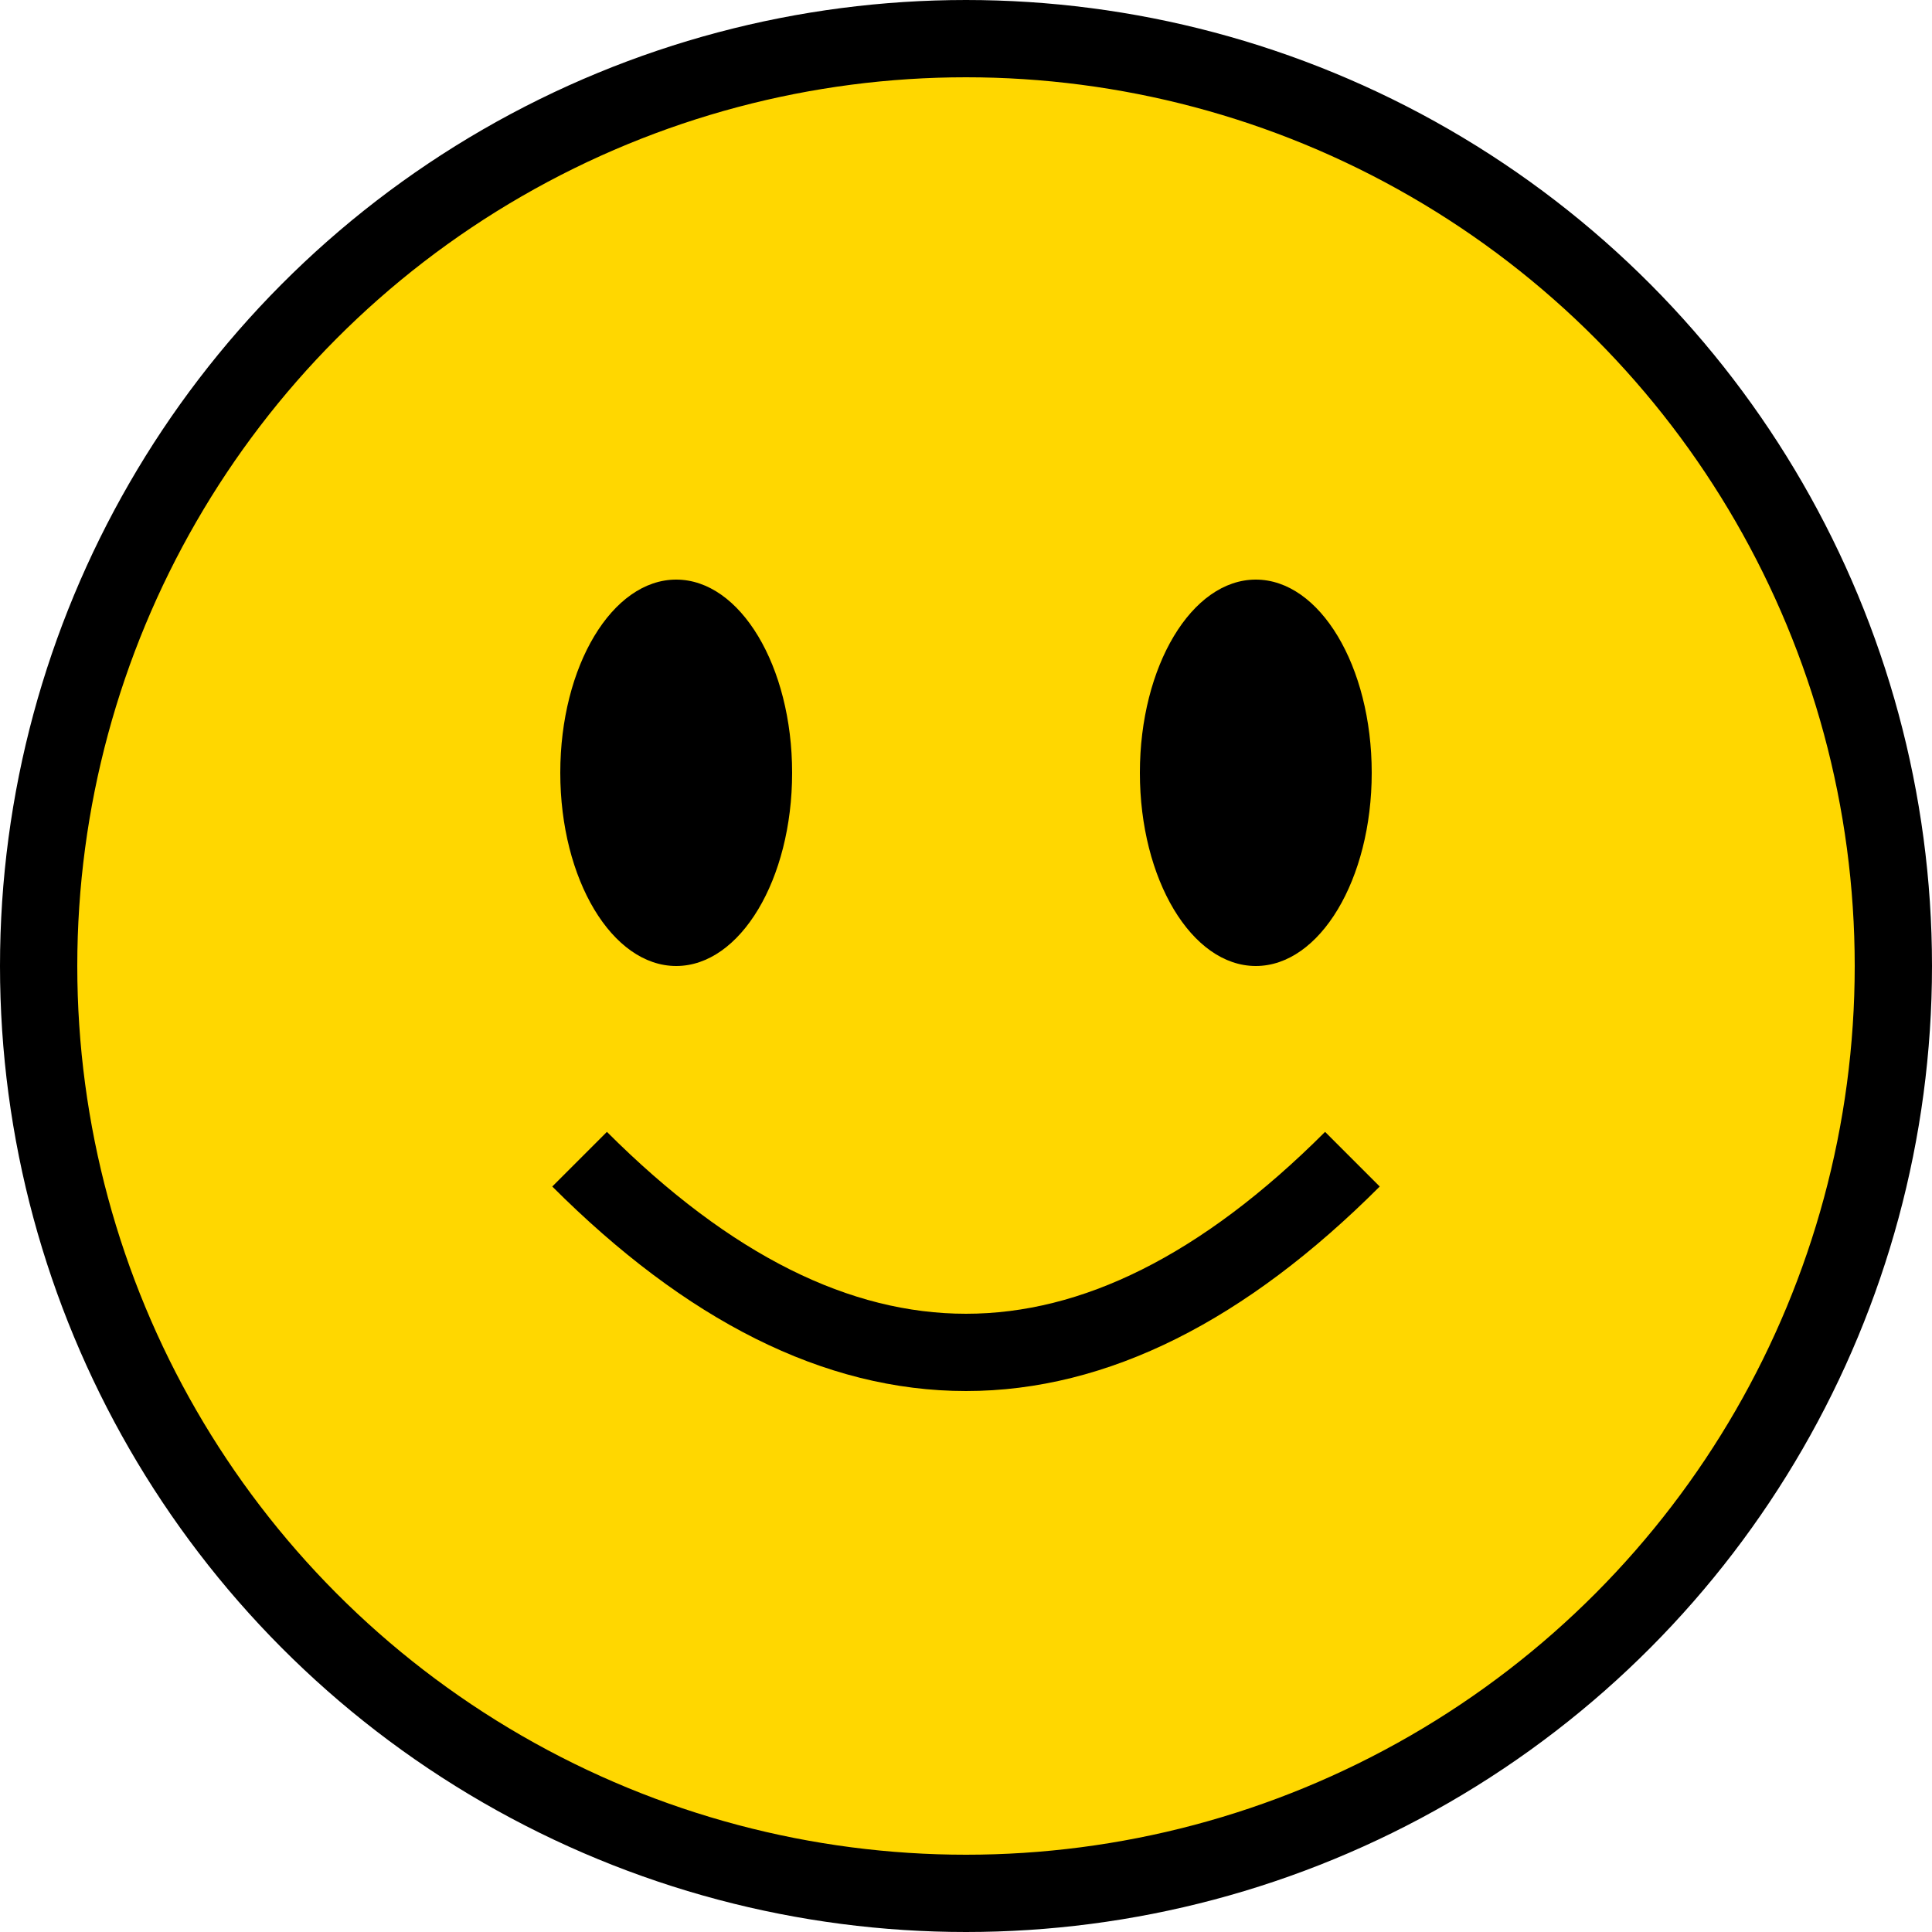 <svg width="500" height="500" viewBox="0 0 500 500" xmlns="http://www.w3.org/2000/svg">
  <circle cx="250" cy="250" r="240" fill="#FFD700" stroke="black" stroke-width="20"/>
  <ellipse cx="175" cy="200" rx="30" ry="50" fill="black"/>
  <ellipse cx="325" cy="200" rx="30" ry="50" fill="black"/>
  <path d="M 150 300 Q 250 400 350 300" fill="none" stroke="black" stroke-width="20"/>
</svg> 